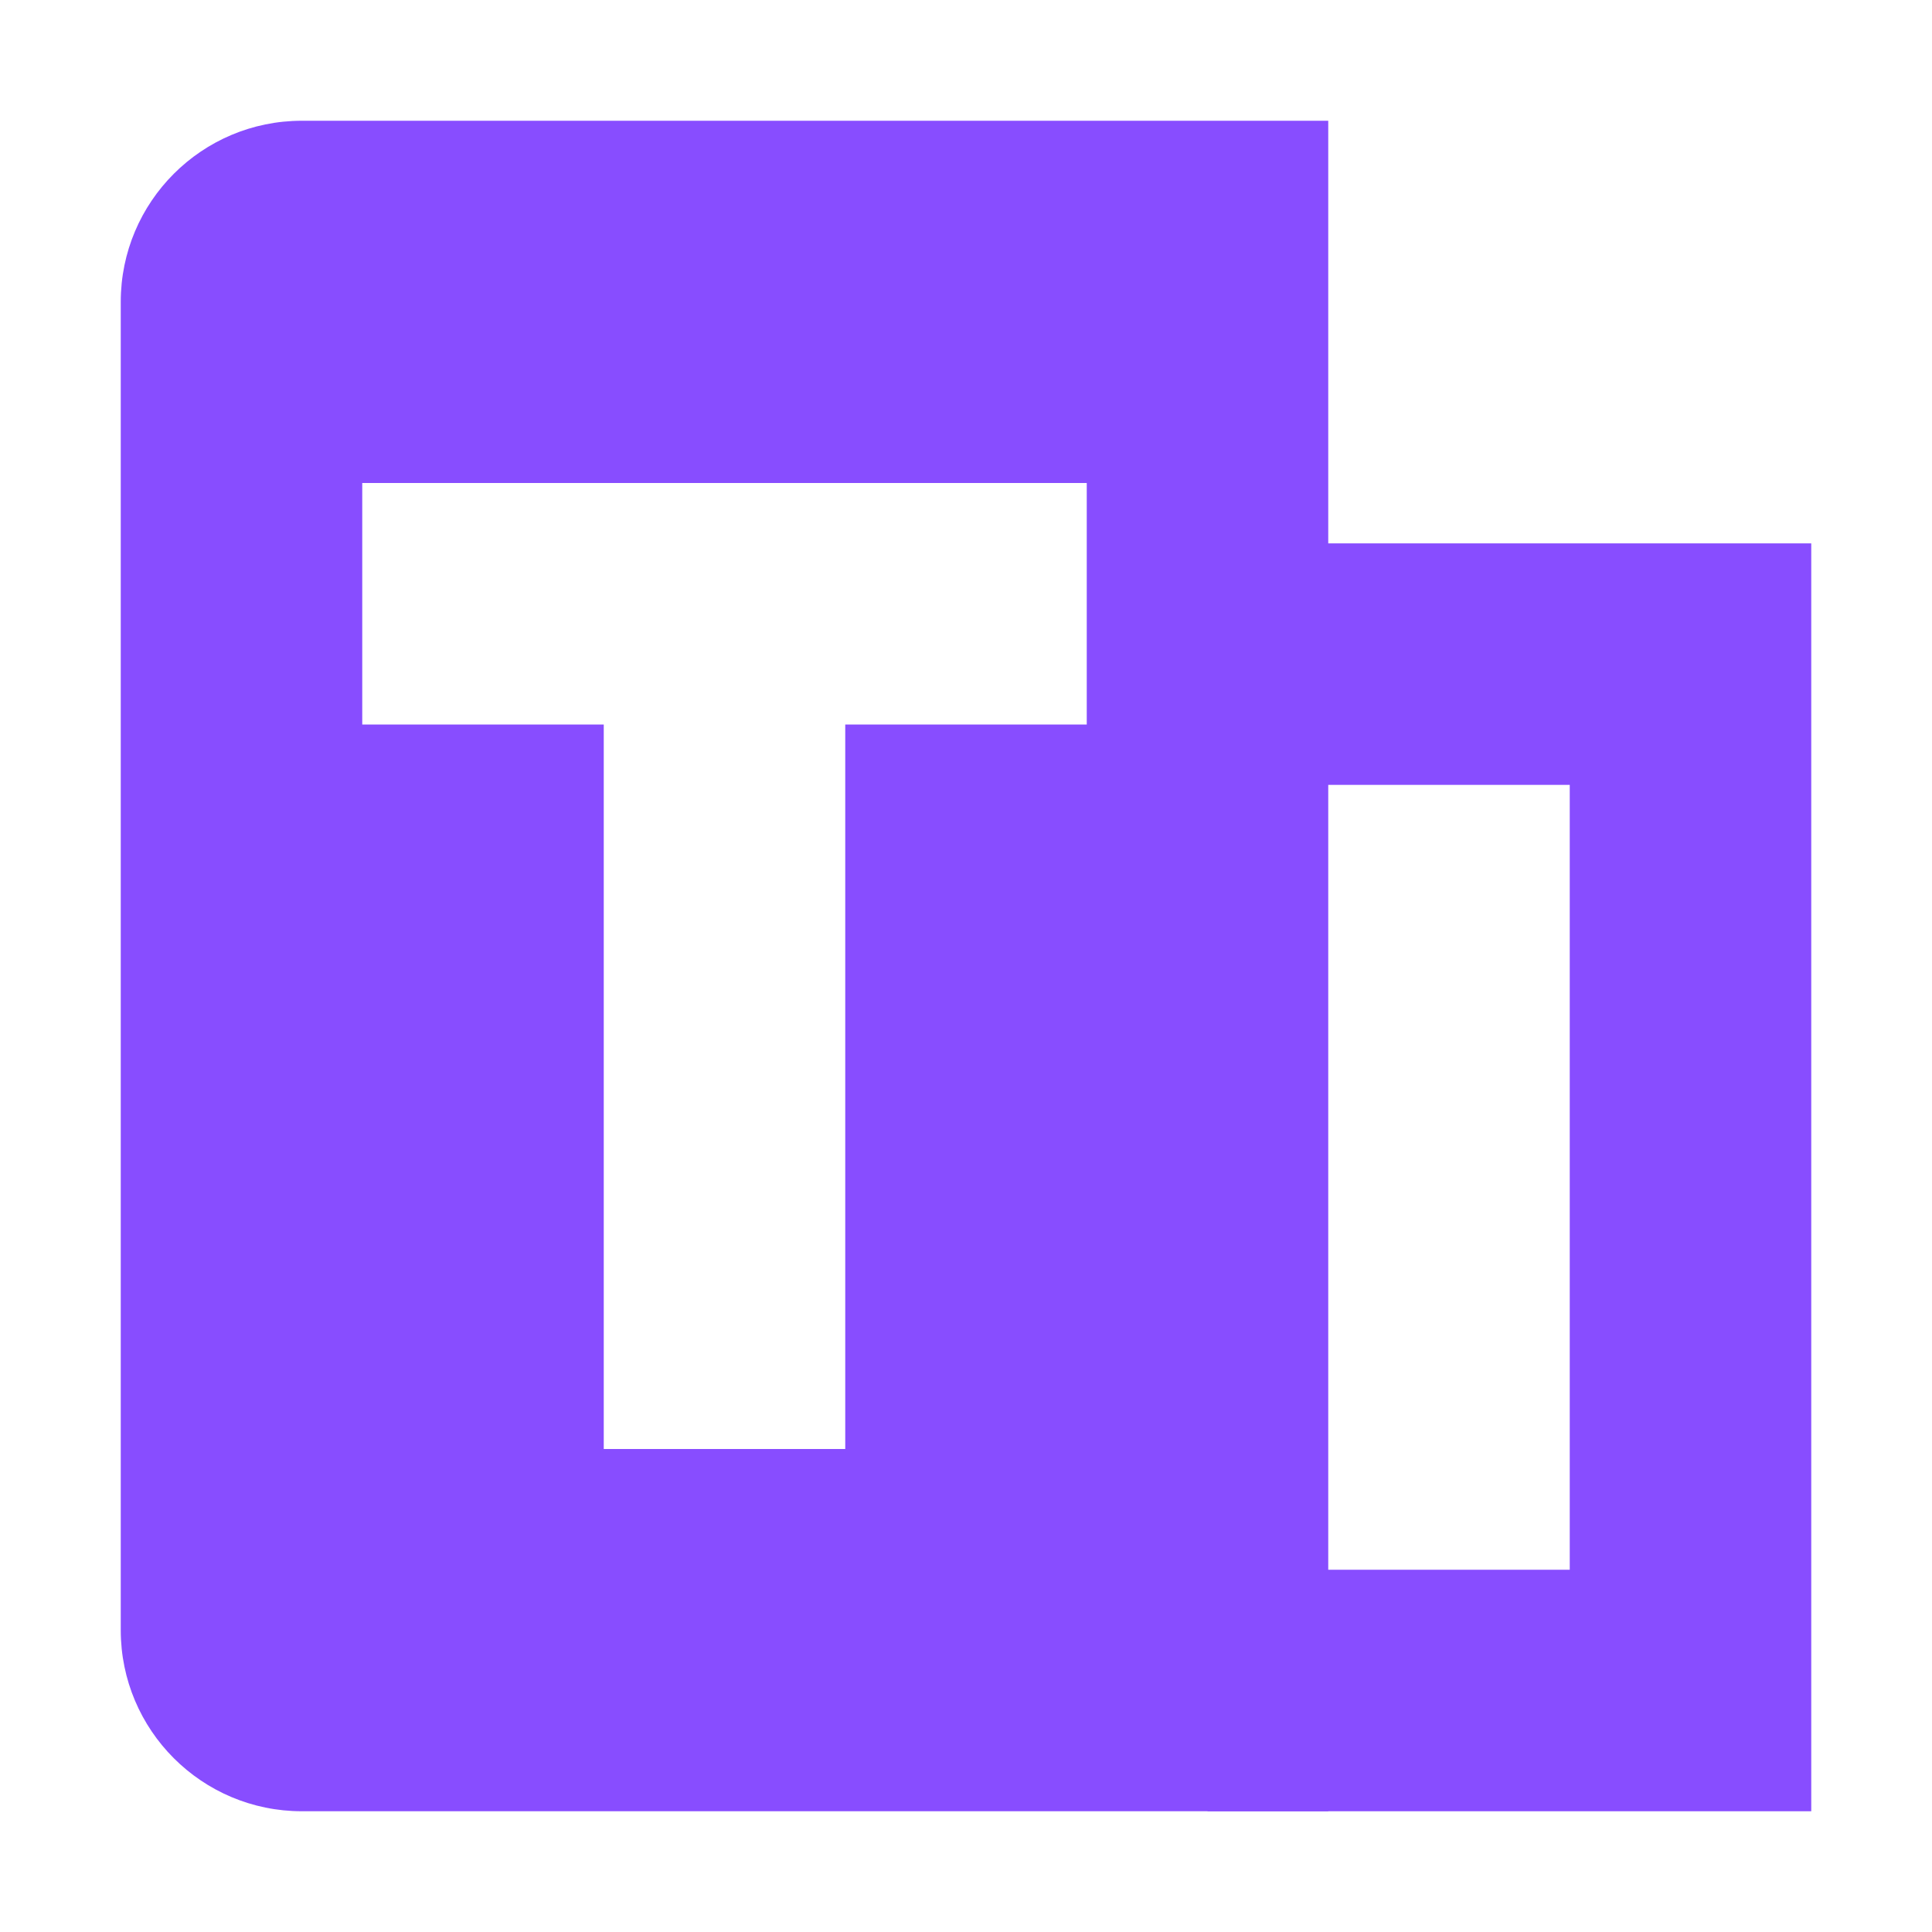 <svg width="32" height="32" viewBox="0 0 32 32" fill="none" xmlns="http://www.w3.org/2000/svg">
    <path d="M20 11H28V28H20" stroke="#884DFF" stroke-width="4"/>
    <path fill-rule="evenodd" clip-rule="evenodd" d="M5 2C3.343 2 2 3.343 2 5V27C2 28.657 3.343 30 5 30H22V2H5ZM6 8H18V12H14V24H10V12H6V8Z" fill="#884DFF"/>
</svg>
